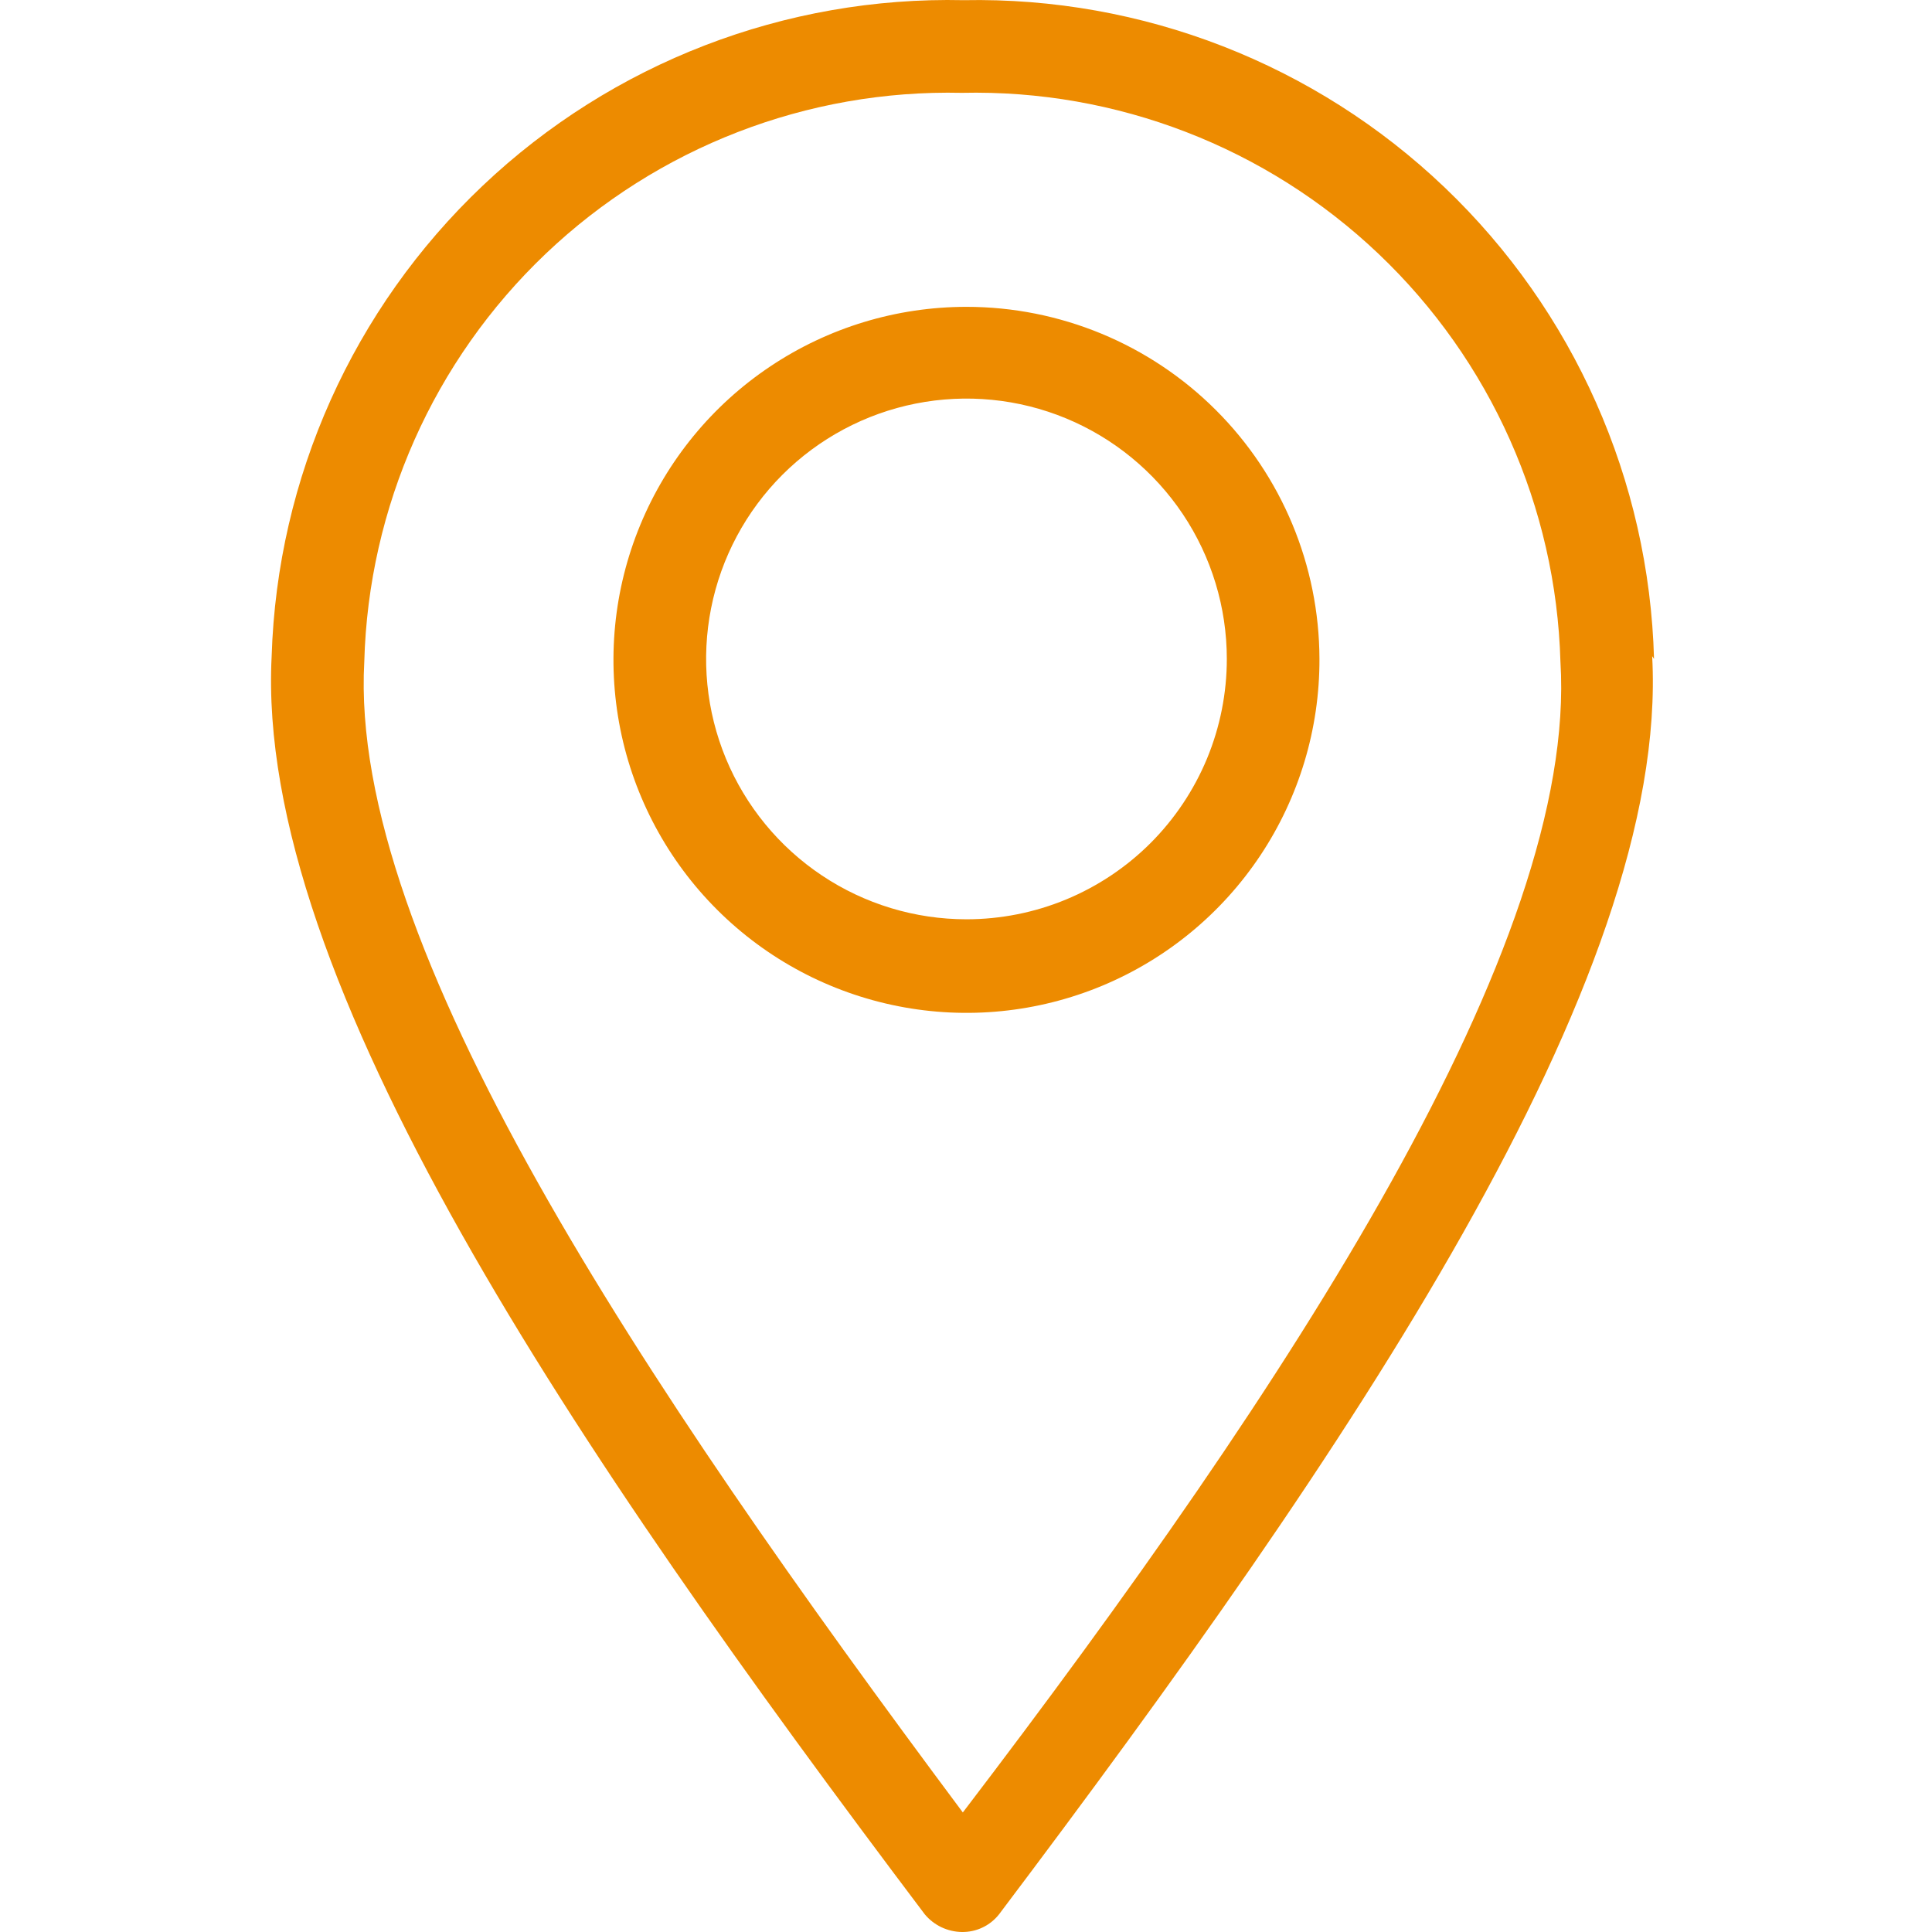 <svg width="56" height="56" viewBox="0 0 56 56" fill="none" xmlns="http://www.w3.org/2000/svg">
<path d="M47.943 19.1C47.802 13.921 45.62 9.008 41.872 5.431C38.124 1.854 33.115 -0.096 27.935 0.005C22.76 -0.111 17.748 1.822 13.991 5.383C10.234 8.944 8.035 13.845 7.874 19.019C7.39 28.392 16.682 42.062 26.807 55.49C26.939 55.647 27.103 55.774 27.288 55.862C27.474 55.95 27.676 55.997 27.881 56C28.087 56.003 28.292 55.959 28.478 55.87C28.664 55.782 28.828 55.651 28.956 55.49C39.08 42.062 48.399 28.392 47.889 19.019L47.943 19.1ZM27.908 52.535C18.616 40.074 10.103 27.371 10.559 19.18C10.679 14.7 12.569 10.449 15.815 7.358C19.062 4.268 23.4 2.589 27.881 2.691C32.365 2.589 36.706 4.267 39.957 7.357C43.208 10.446 45.104 14.697 45.23 19.18C45.741 27.371 37.415 40.074 27.908 52.535Z" fill="#ED8B00"/>
<path d="M28.013 8.894C25.988 8.894 24.009 9.495 22.326 10.621C20.643 11.746 19.331 13.346 18.558 15.217C17.784 17.088 17.583 19.147 17.98 21.133C18.377 23.118 19.354 24.941 20.788 26.371C22.221 27.801 24.047 28.773 26.034 29.165C28.02 29.557 30.078 29.351 31.948 28.572C33.817 27.793 35.413 26.478 36.534 24.792C37.655 23.105 38.251 21.125 38.245 19.1C38.238 16.39 37.157 13.795 35.239 11.882C33.321 9.969 30.723 8.894 28.013 8.894ZM28.013 26.646C26.521 26.646 25.062 26.204 23.821 25.374C22.58 24.545 21.613 23.366 21.041 21.988C20.47 20.609 20.321 19.091 20.612 17.627C20.903 16.163 21.622 14.819 22.677 13.763C23.733 12.708 25.077 11.989 26.541 11.698C28.005 11.407 29.522 11.556 30.901 12.127C32.28 12.699 33.459 13.666 34.288 14.907C35.117 16.148 35.56 17.607 35.56 19.1C35.56 20.091 35.365 21.072 34.986 21.988C34.606 22.903 34.05 23.735 33.35 24.436C32.649 25.137 31.817 25.692 30.901 26.072C29.986 26.451 29.004 26.646 28.013 26.646Z" fill="#ED8B00"/>
</svg>
